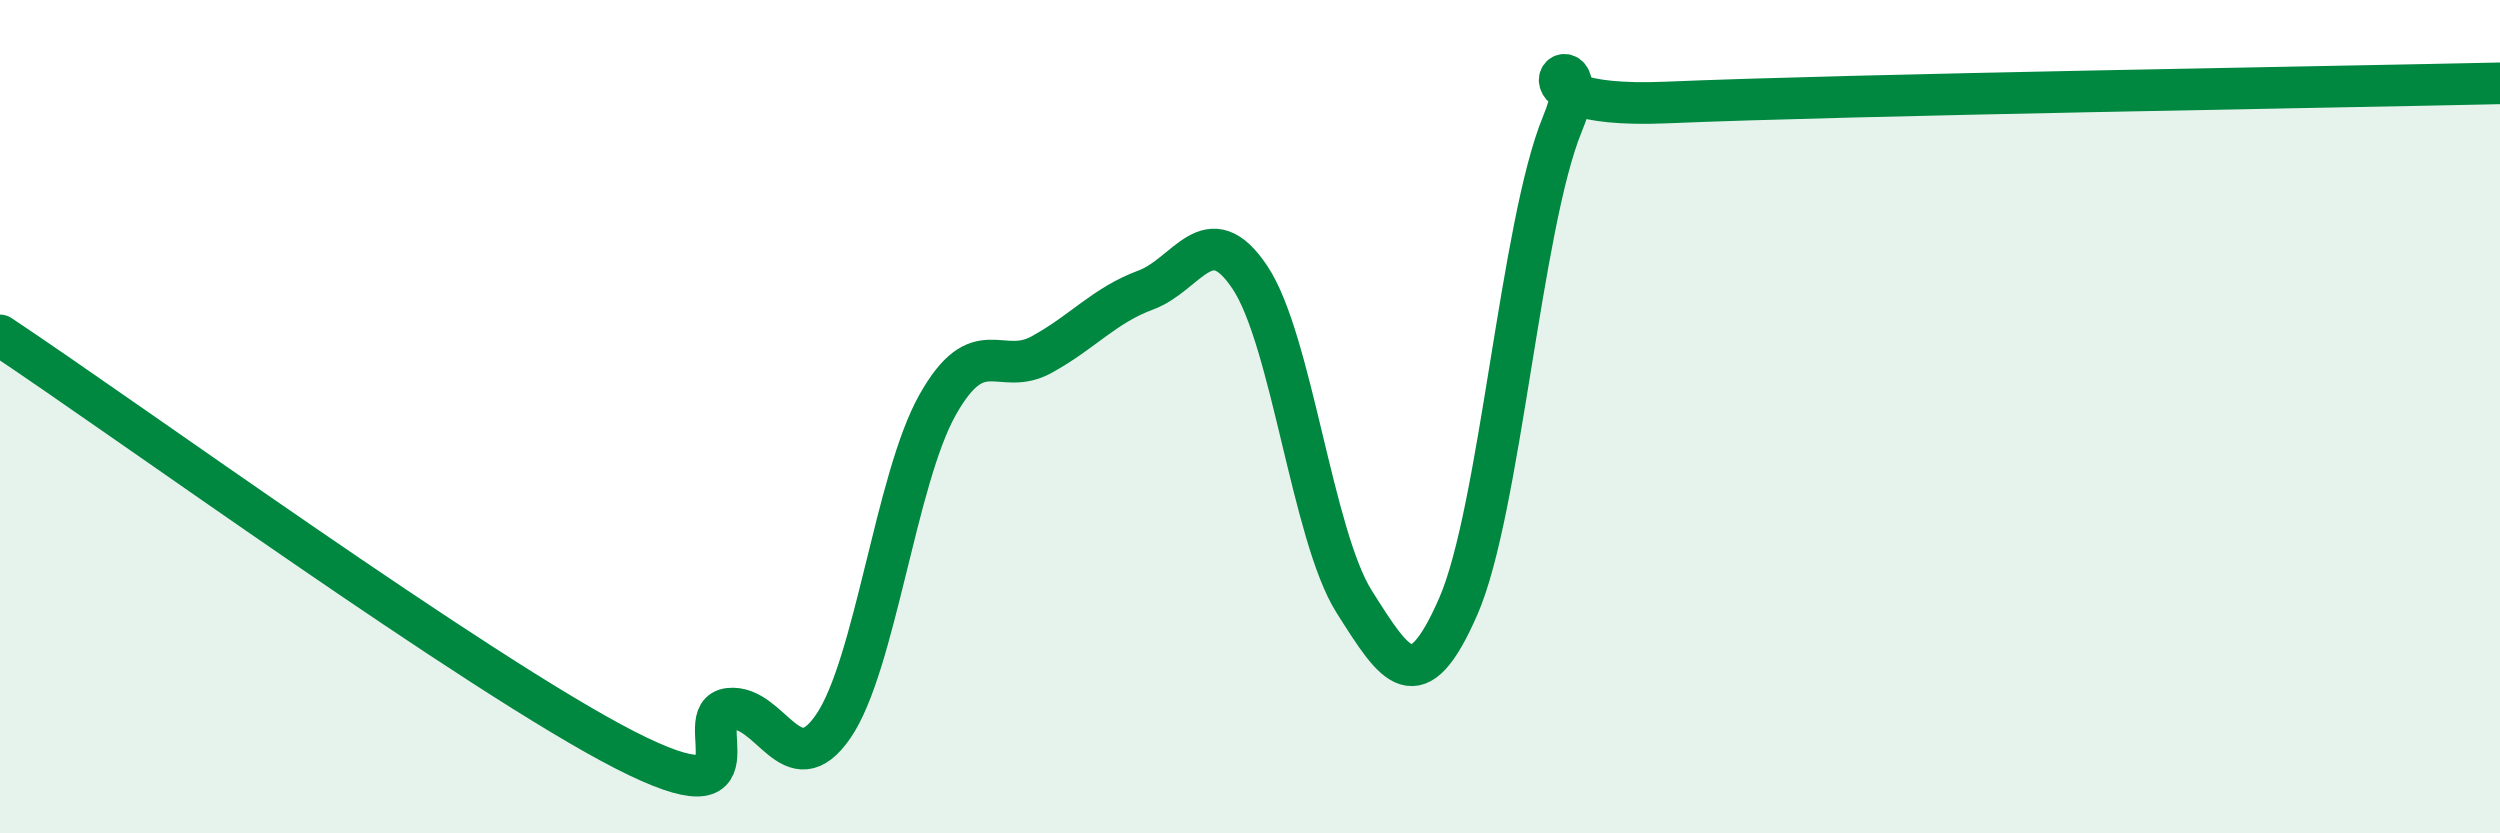 
    <svg width="60" height="20" viewBox="0 0 60 20" xmlns="http://www.w3.org/2000/svg">
      <path
        d="M 0,8.05 C 3,10.04 11.5,16.21 15,18 C 18.5,19.79 16.5,17.12 17.5,17.01 C 18.5,16.9 19,18.89 20,17.43 C 21,15.97 21.5,11.5 22.5,9.72 C 23.5,7.94 24,9.06 25,8.51 C 26,7.96 26.5,7.33 27.5,6.96 C 28.5,6.59 29,5.16 30,6.66 C 31,8.16 31.5,12.86 32.5,14.44 C 33.5,16.02 34,16.84 35,14.55 C 36,12.26 36.5,5.39 37.5,2.97 C 38.5,0.55 35.5,2.65 40,2.46 C 44.5,2.27 56,2.09 60,2L60 20L0 20Z"
        fill="#008740"
        opacity="0.1"
        stroke-linecap="round"
        stroke-linejoin="round"
      />
      <path
        d="M 0,8.05 C 3,10.04 11.5,16.21 15,18 C 18.5,19.79 16.5,17.12 17.5,17.01 C 18.5,16.9 19,18.89 20,17.43 C 21,15.97 21.5,11.5 22.5,9.72 C 23.5,7.94 24,9.06 25,8.51 C 26,7.96 26.5,7.33 27.5,6.96 C 28.5,6.59 29,5.16 30,6.66 C 31,8.16 31.5,12.86 32.5,14.44 C 33.5,16.02 34,16.84 35,14.55 C 36,12.26 36.5,5.39 37.5,2.97 C 38.5,0.55 35.5,2.65 40,2.46 C 44.5,2.27 56,2.09 60,2"
        stroke="#008740"
        stroke-width="1"
        fill="none"
        stroke-linecap="round"
        stroke-linejoin="round"
      />
    </svg>
  